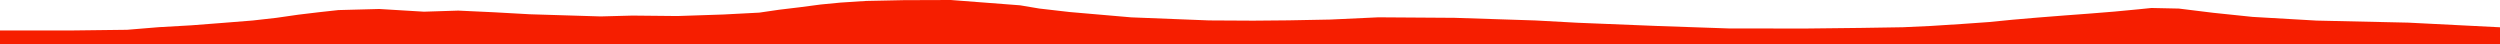 <?xml version="1.0" encoding="iso-8859-1"?>
<!DOCTYPE svg PUBLIC "-//W3C//DTD SVG 1.0//EN"
"http://www.w3.org/TR/2001/
REC-SVG-20010904/DTD/svg10.dtd">

<svg viewBox="0 0 36796.523 654.58" preserveAspectRatio="none" xmlns="http://www.w3.org/2000/svg" xmlns:xlink="http://www.w3.org/1999/xlink">
  <polygon points="0,654.58 0,448.417  1053.863,448.417 1870.302,438.523 2335.903,400.122 2817.017,372.585 3269.799,337.688 3718.961,301.776 4064.959,262.832 4392.185,215.898 4697.534,179.387 4980.569,148.36 5581.259,132.295 6240.23,172.033 6744.724,155.965 7266.459,180.366 7800.031,210.001 8840.517,241.834 9307.484,229.365 9970.46,235.979 10647.137,213.41 11175.642,185.839 11466.301,143.419 11773.874,106.48 12080.245,66.165 12370.586,38.184 12746.616,13.869 13301.454,2.257 13994.161,0 15014.882,78.225 15297.004,125.695 15743.379,176.983 16651.229,255.53 17795.059,300.525 18447.147,304.057 18966.448,299.422 19579.684,287.828 20287.268,254.865 21408.788,262.42 22599.333,301.013 23216.191,334.736 24406.613,382.94 25449.835,418.855 26577.121,419.93 27397.846,410.681 28008.188,400.961 28417.594,382.073 28882.388,352.378 29279.106,324.273 29625.205,289.968 29996.863,258.138 30389.518,227.249 30743.804,200.891 31118.751,170.681 31467.782,137.505 31665.809,117.59 32069.42,126.167 32576.854,188.521 33153.862,248.622 34097.853,303.124 35446.694,333.162 36796.523,401.564  36796.523,654.58" style="fill:#f61e00;stroke-width:1" />
</svg>